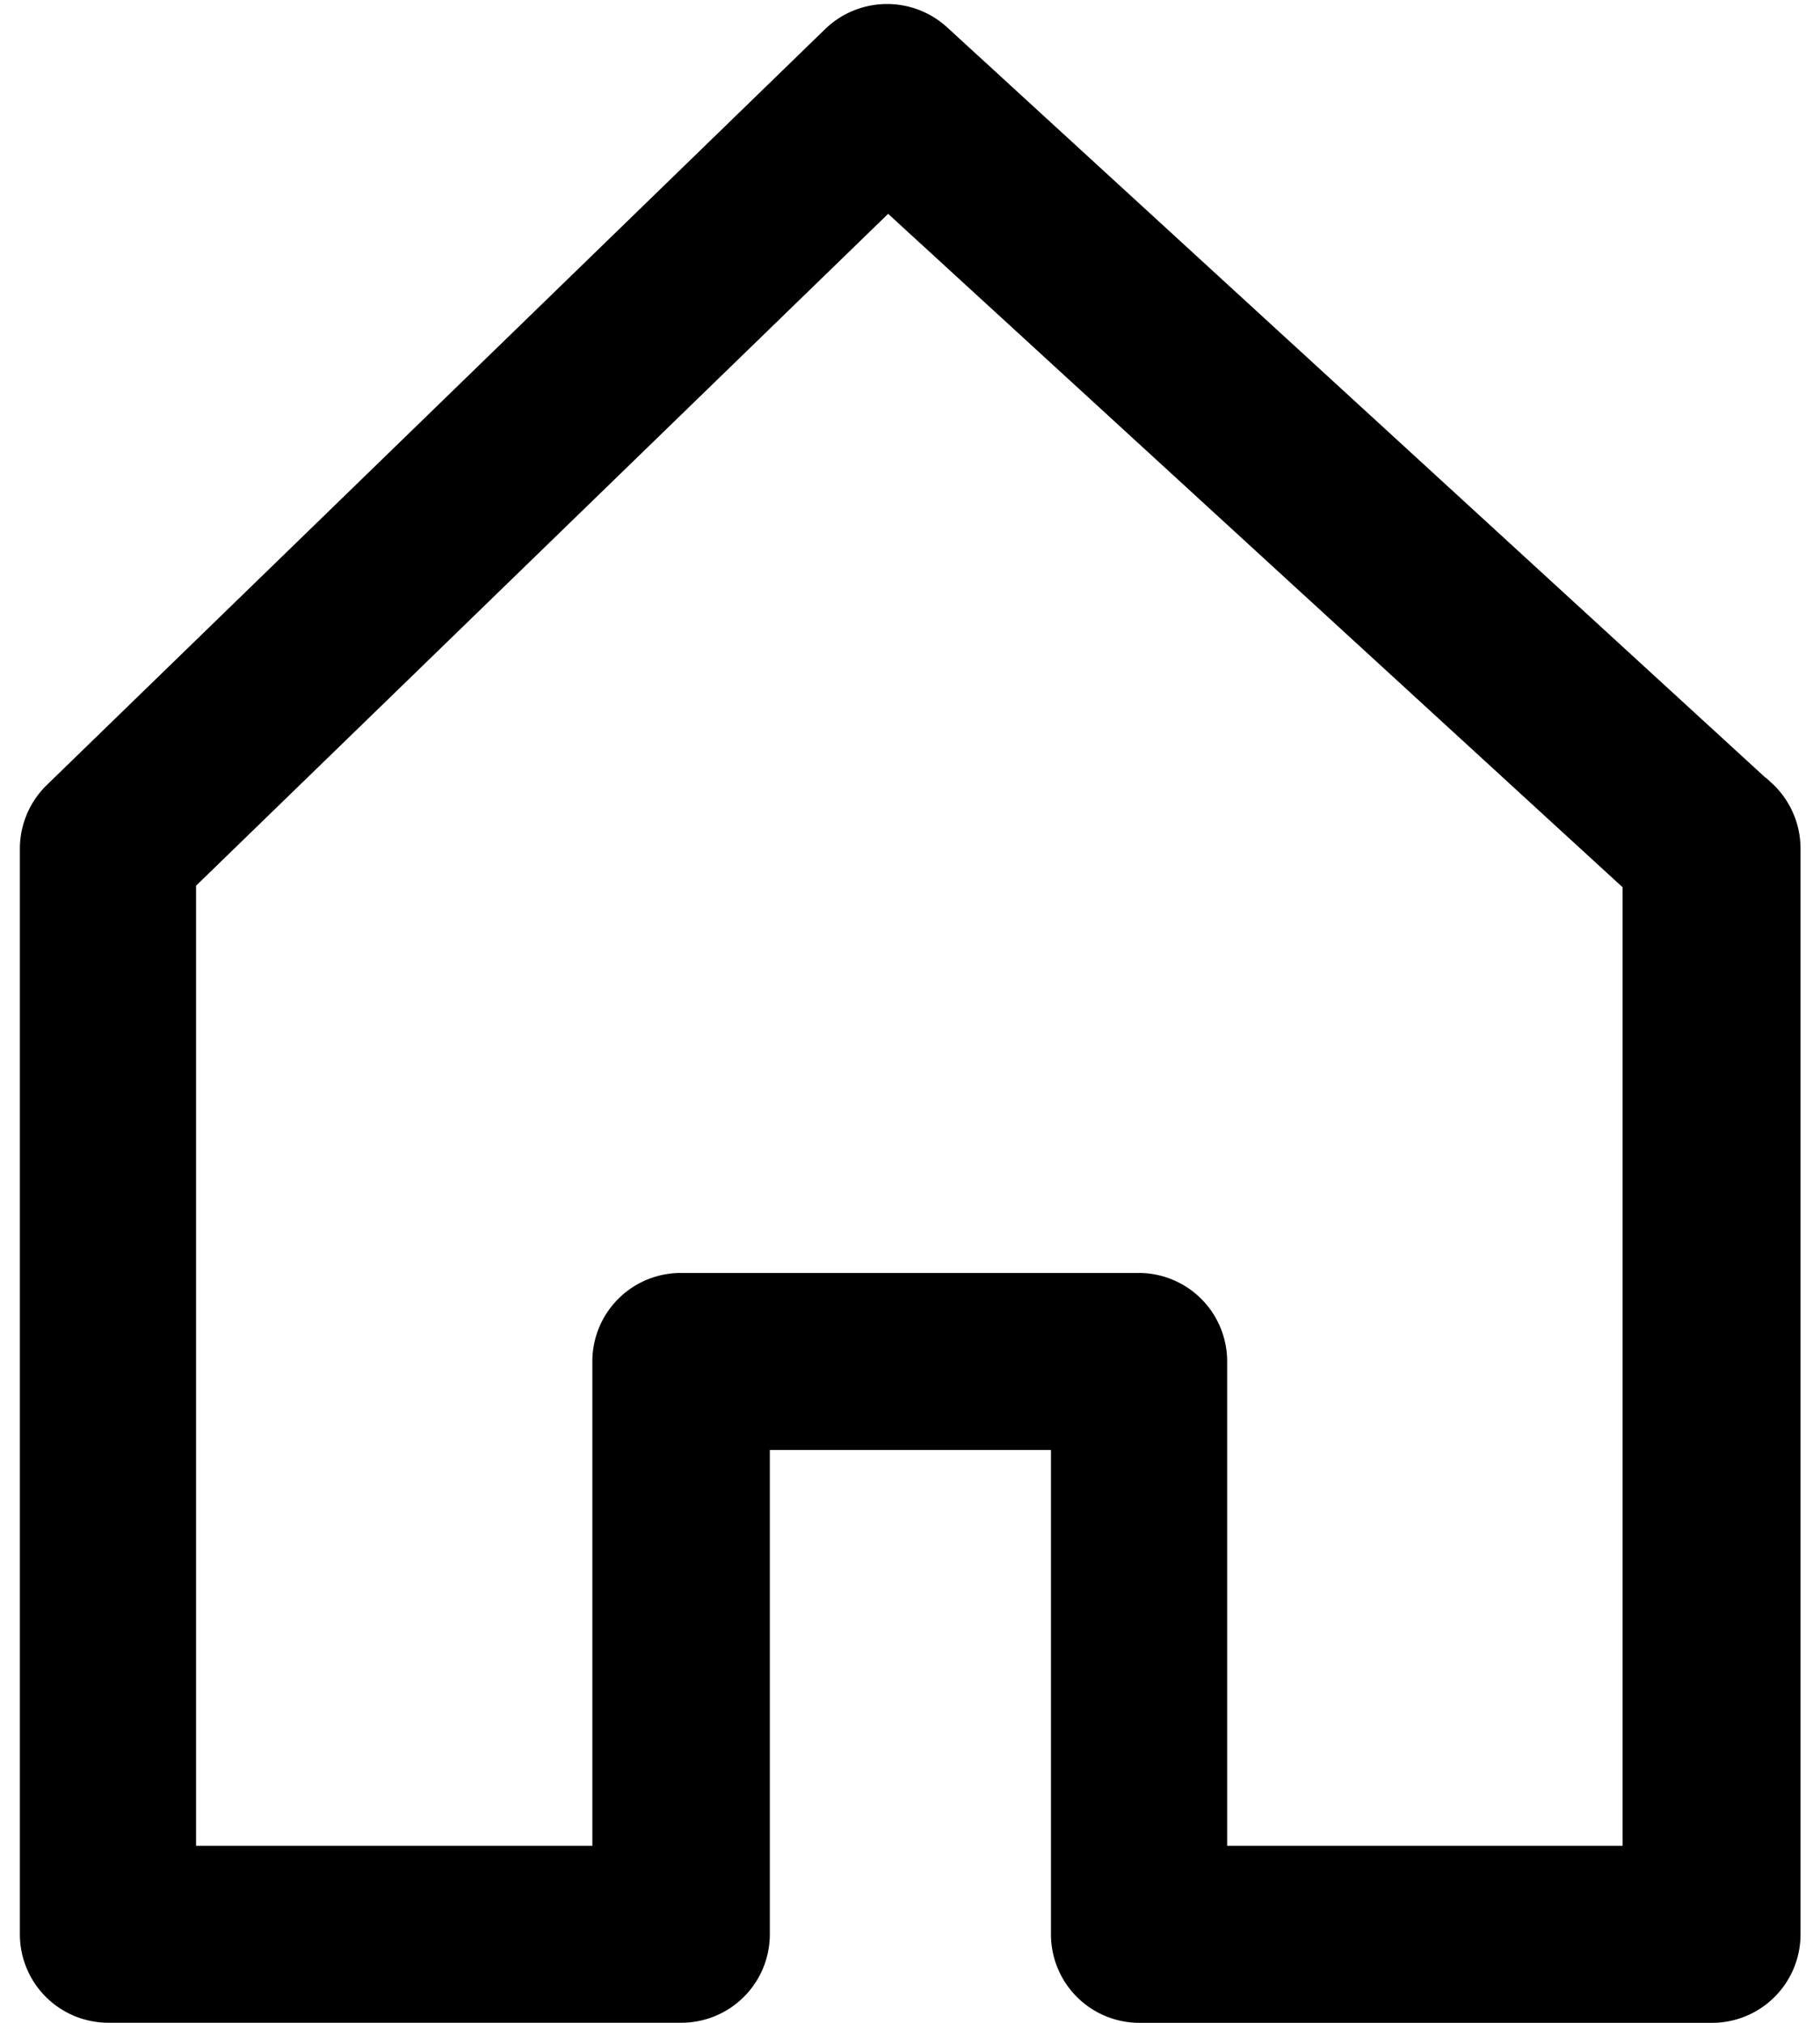<svg xmlns="http://www.w3.org/2000/svg" width="18px" height="20px" viewBox="0 0 17.996 20.442">
    <path
        d="M48.187,7.823,39.851.182A.7.7,0,0,0,38.9.2L31.03,7.841a.7.7,0,0,0-.211.5V19.311a.694.694,0,0,0,.694.694H37.3A.694.694,0,0,0,38,19.311V14.217h3.242v5.095a.694.694,0,0,0,.694.694h5.789a.694.694,0,0,0,.694-.694V8.335a.7.7,0,0,0-.228-.512ZM47.023,18.617h-4.4V13.522a.694.694,0,0,0-.694-.694H37.3a.694.694,0,0,0-.694.694v5.095H32.2V8.63l7.192-6.98L47.02,8.642v9.975Z"
        transform="translate(-30.619 0.236)" fill="currentColor" stroke="currentColor"
        stroke-width="0.4"></path>
</svg>